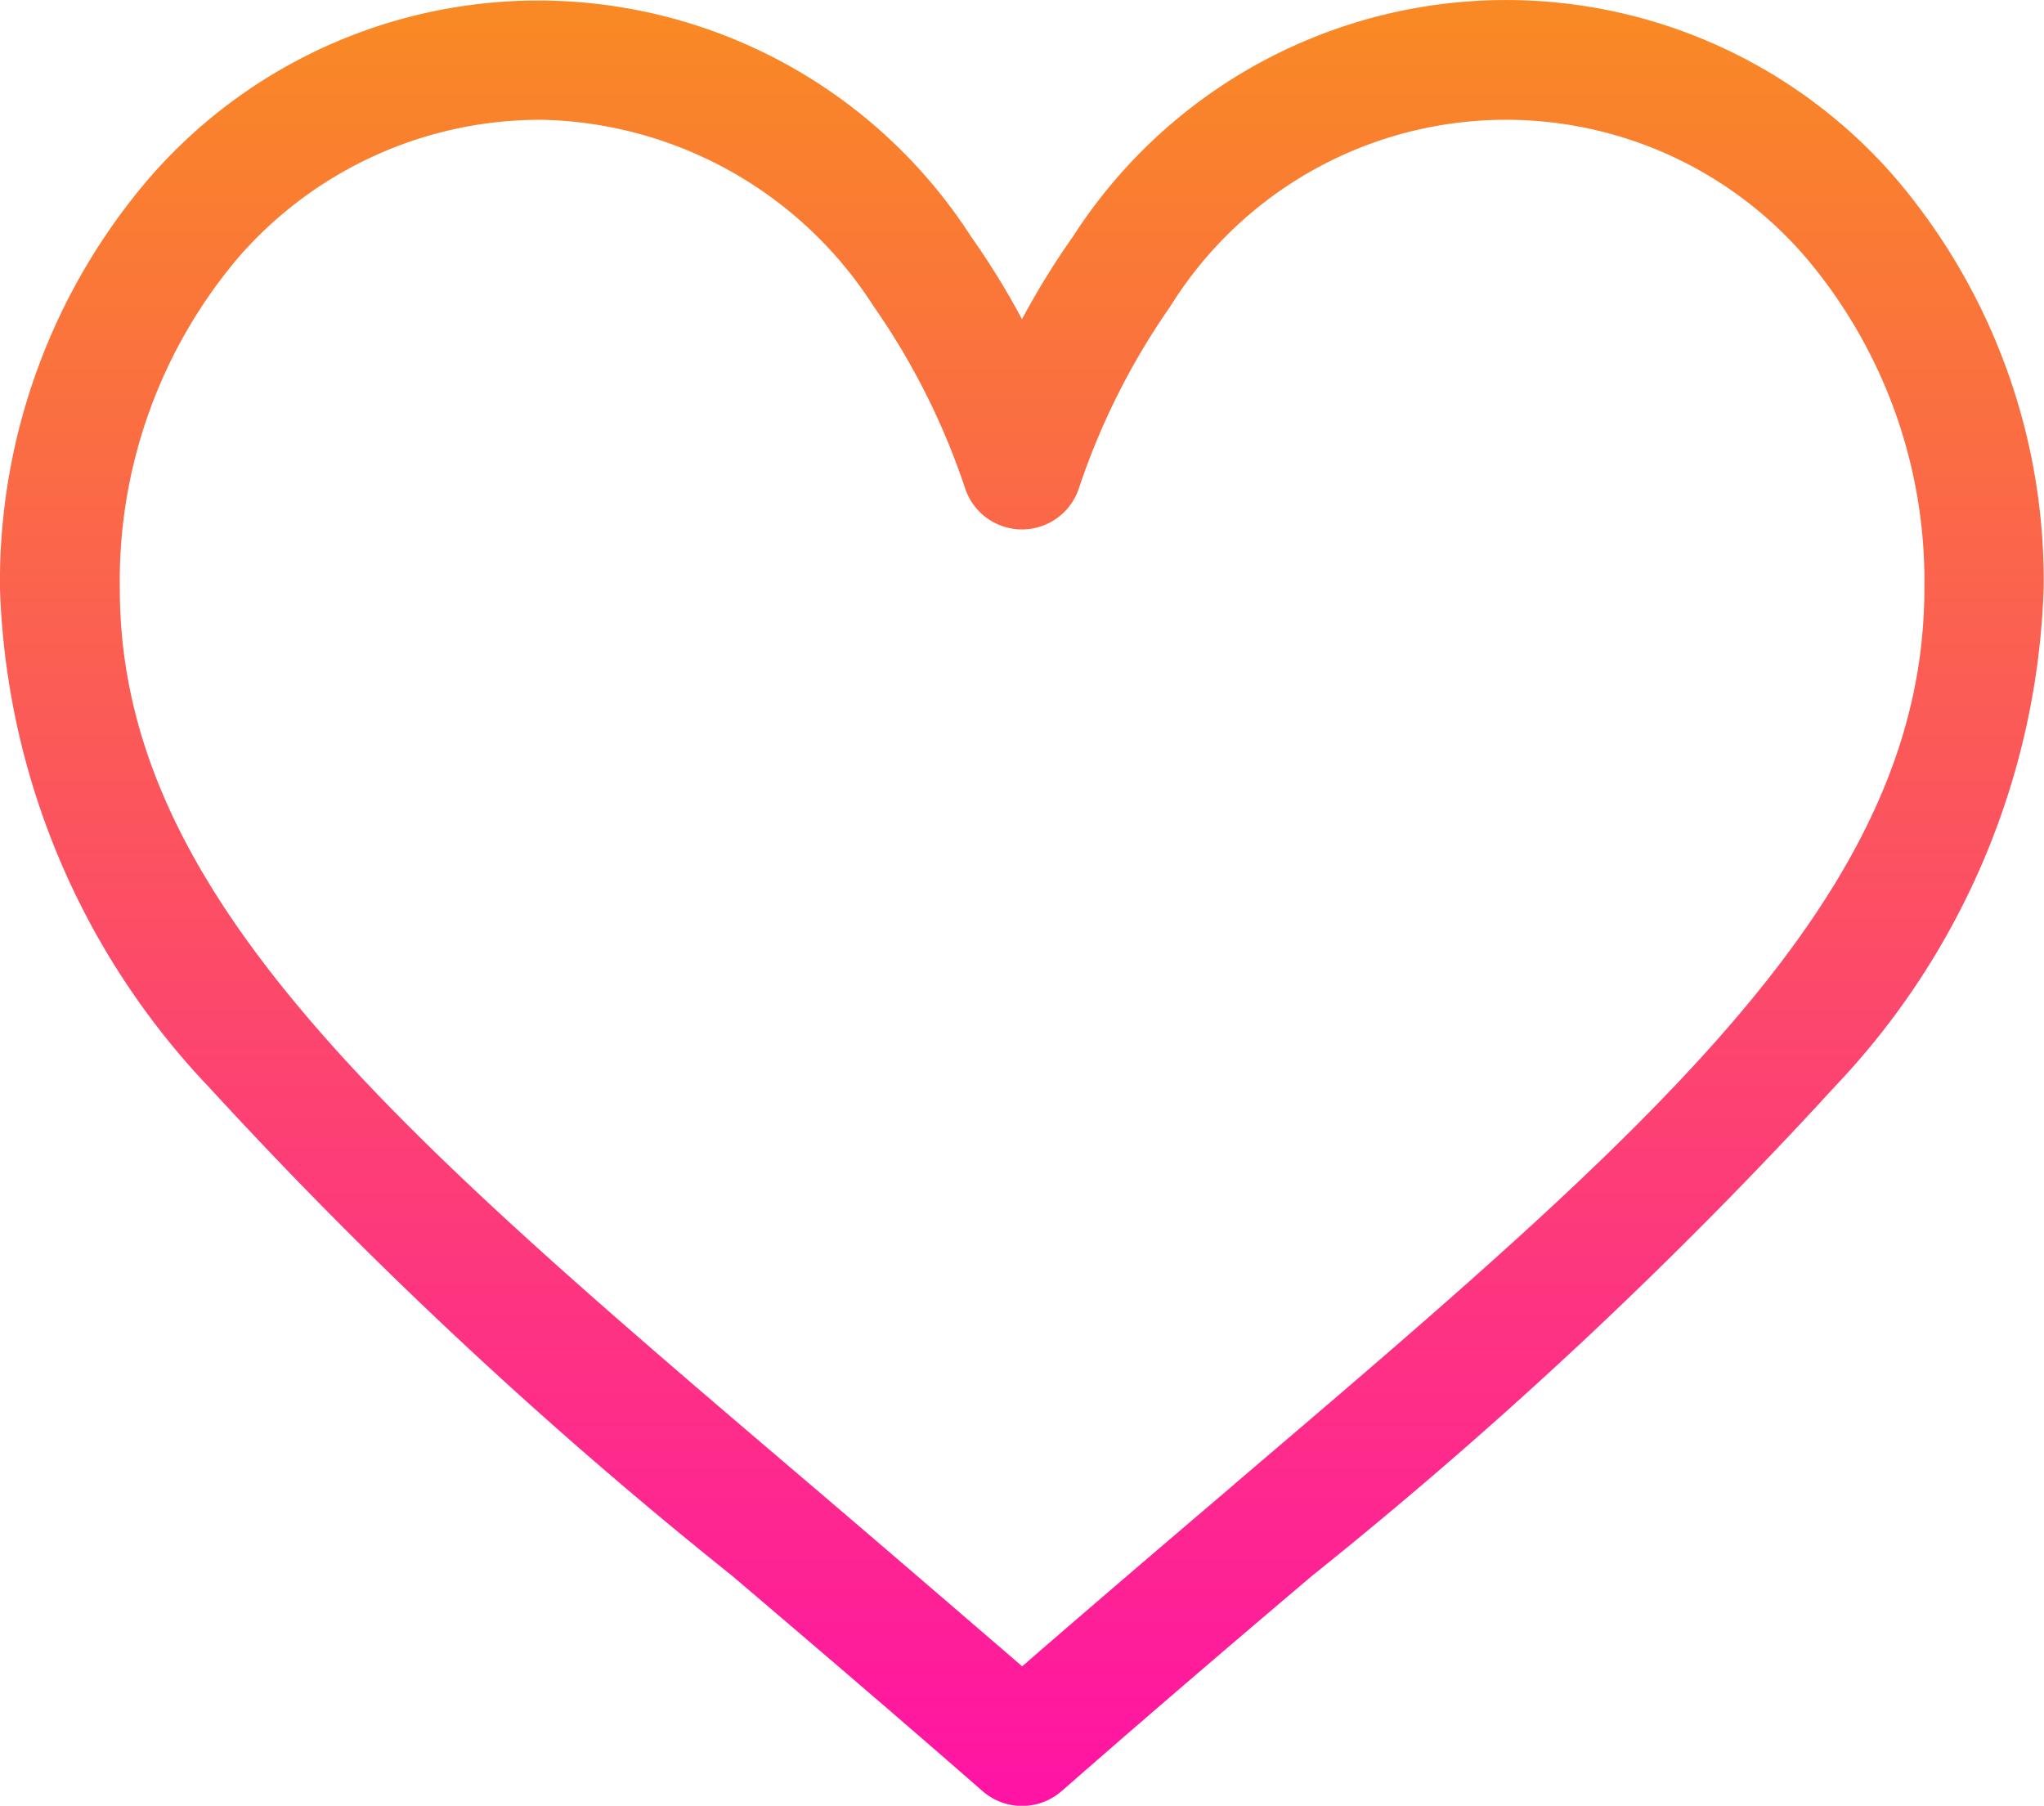 <svg id="like" xmlns="http://www.w3.org/2000/svg" xmlns:xlink="http://www.w3.org/1999/xlink" width="10.918" height="9.646" viewBox="0 0 10.918 9.646">
  <defs>
    <linearGradient id="linear-gradient" x1="0.5" x2="0.5" y2="1" gradientUnits="objectBoundingBox">
      <stop offset="0" stop-color="#f98924"/>
      <stop offset="1" stop-color="#ff14a4"/>
    </linearGradient>
  </defs>
  <g id="グループ_4413" data-name="グループ 4413" transform="translate(0 0)">
    <path id="パス_2018" data-name="パス 2018" d="M10.122,30.784a2.75,2.75,0,0,0-4.391.316,4.186,4.186,0,0,0-.272.441,4.183,4.183,0,0,0-.272-.441A2.75,2.75,0,0,0,.8,30.784a3.309,3.309,0,0,0-.8,2.2,4.053,4.053,0,0,0,1.116,2.659,24.85,24.85,0,0,0,2.794,2.61c.423.36.859.732,1.325,1.139l.014.012a.32.32,0,0,0,.421,0l.014-.012c.465-.407.9-.779,1.325-1.139A24.847,24.847,0,0,0,9.8,35.641a4.053,4.053,0,0,0,1.116-2.659A3.309,3.309,0,0,0,10.122,30.784Zm-3.528,6.98c-.364.31-.739.63-1.134.973-.4-.344-.77-.663-1.134-.973C2.106,35.873.64,34.624.64,32.982a2.671,2.671,0,0,1,.637-1.775A2.135,2.135,0,0,1,2.9,30.476a2.157,2.157,0,0,1,1.765.994,3.792,3.792,0,0,1,.49.974.32.32,0,0,0,.608,0,3.793,3.793,0,0,1,.49-.974,2.111,2.111,0,0,1,3.389-.263,2.671,2.671,0,0,1,.637,1.775C10.278,34.624,8.813,35.873,6.593,37.764Z" transform="translate(0 -29.836)" fill="url(#linear-gradient)"/>
  </g>
</svg>

